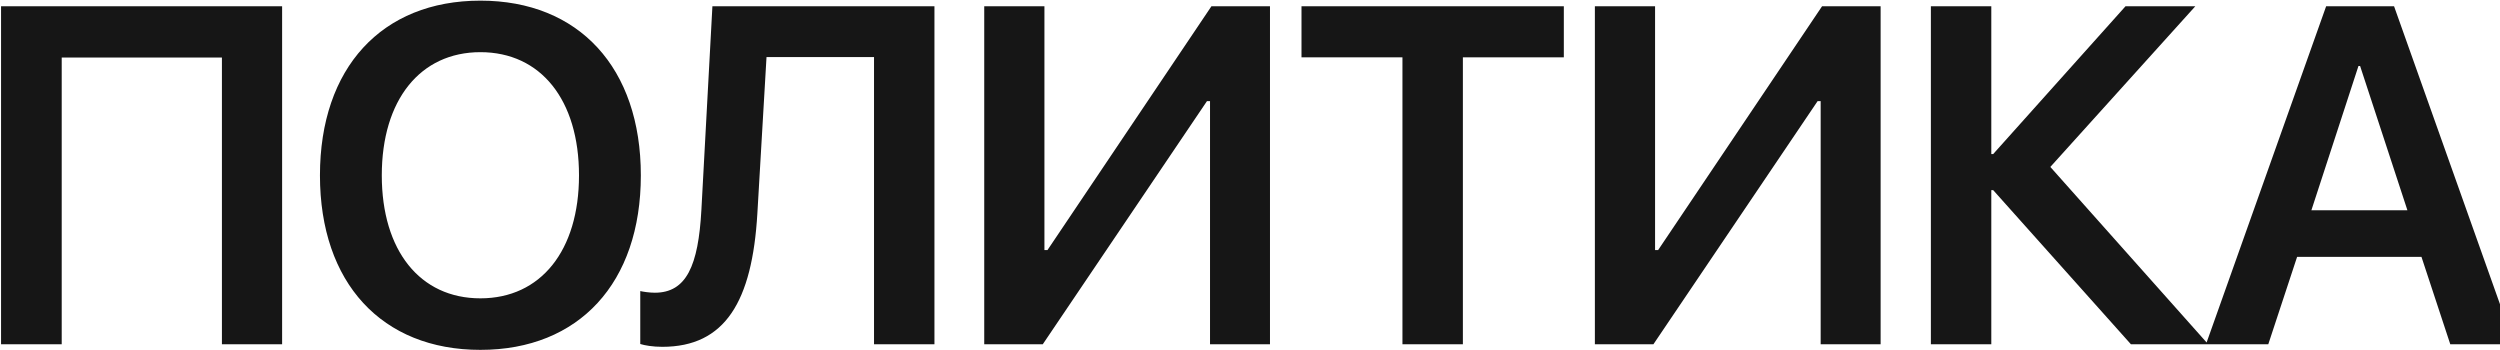 <?xml version="1.0" encoding="UTF-8"?> <svg xmlns="http://www.w3.org/2000/svg" width="886" height="124" viewBox="0 0 886 124" fill="none"> <path d="M99.981 122V2.22H0.372V122H21.871V20.398H78.648V122H99.981ZM170.253 0.228C135.306 0.228 113.392 24.051 113.392 62.151C113.392 100.252 135.306 123.992 170.253 123.992C205.199 123.992 227.113 100.252 227.113 62.151C227.113 24.051 205.199 0.228 170.253 0.228ZM170.253 18.489C191.669 18.489 205.199 35.423 205.199 62.151C205.199 88.797 191.669 105.73 170.253 105.73C148.837 105.73 135.306 88.797 135.306 62.151C135.306 35.423 148.92 18.489 170.253 18.489ZM331.168 122V2.22H252.477L248.575 74.353C247.496 94.192 243.263 103.738 232.057 103.738C230.231 103.738 227.989 103.406 226.91 103.157V121.917C228.488 122.415 231.393 122.913 234.713 122.913C256.959 122.913 266.588 106.893 268.414 75.599L271.652 20.232H309.752V122H331.168ZM428.832 122H450.082V2.22H429.33L371.224 88.631H370.145V2.22H348.812V122H369.564L427.753 35.838H428.832V122ZM518.444 122V20.315H554.22V2.22H461.251V20.315H497.028V122H518.444ZM645.243 122H666.493V2.22H645.741L587.636 88.631H586.557V2.22H565.224V122H585.976L644.164 35.838H645.243V122ZM705.719 54.598V2.22H684.303V122H705.719V67.381H706.383L755.192 122H782.585L726.637 59.163L778.019 2.22H753.283L706.383 54.598H705.719ZM868.378 122H891.039L848.456 2.22H824.384L781.801 122H803.881L814.091 91.038H858.168L868.378 122ZM835.839 23.387H836.42L853.188 74.519H819.154L835.839 23.387Z" fill="#161616"></path> </svg> 